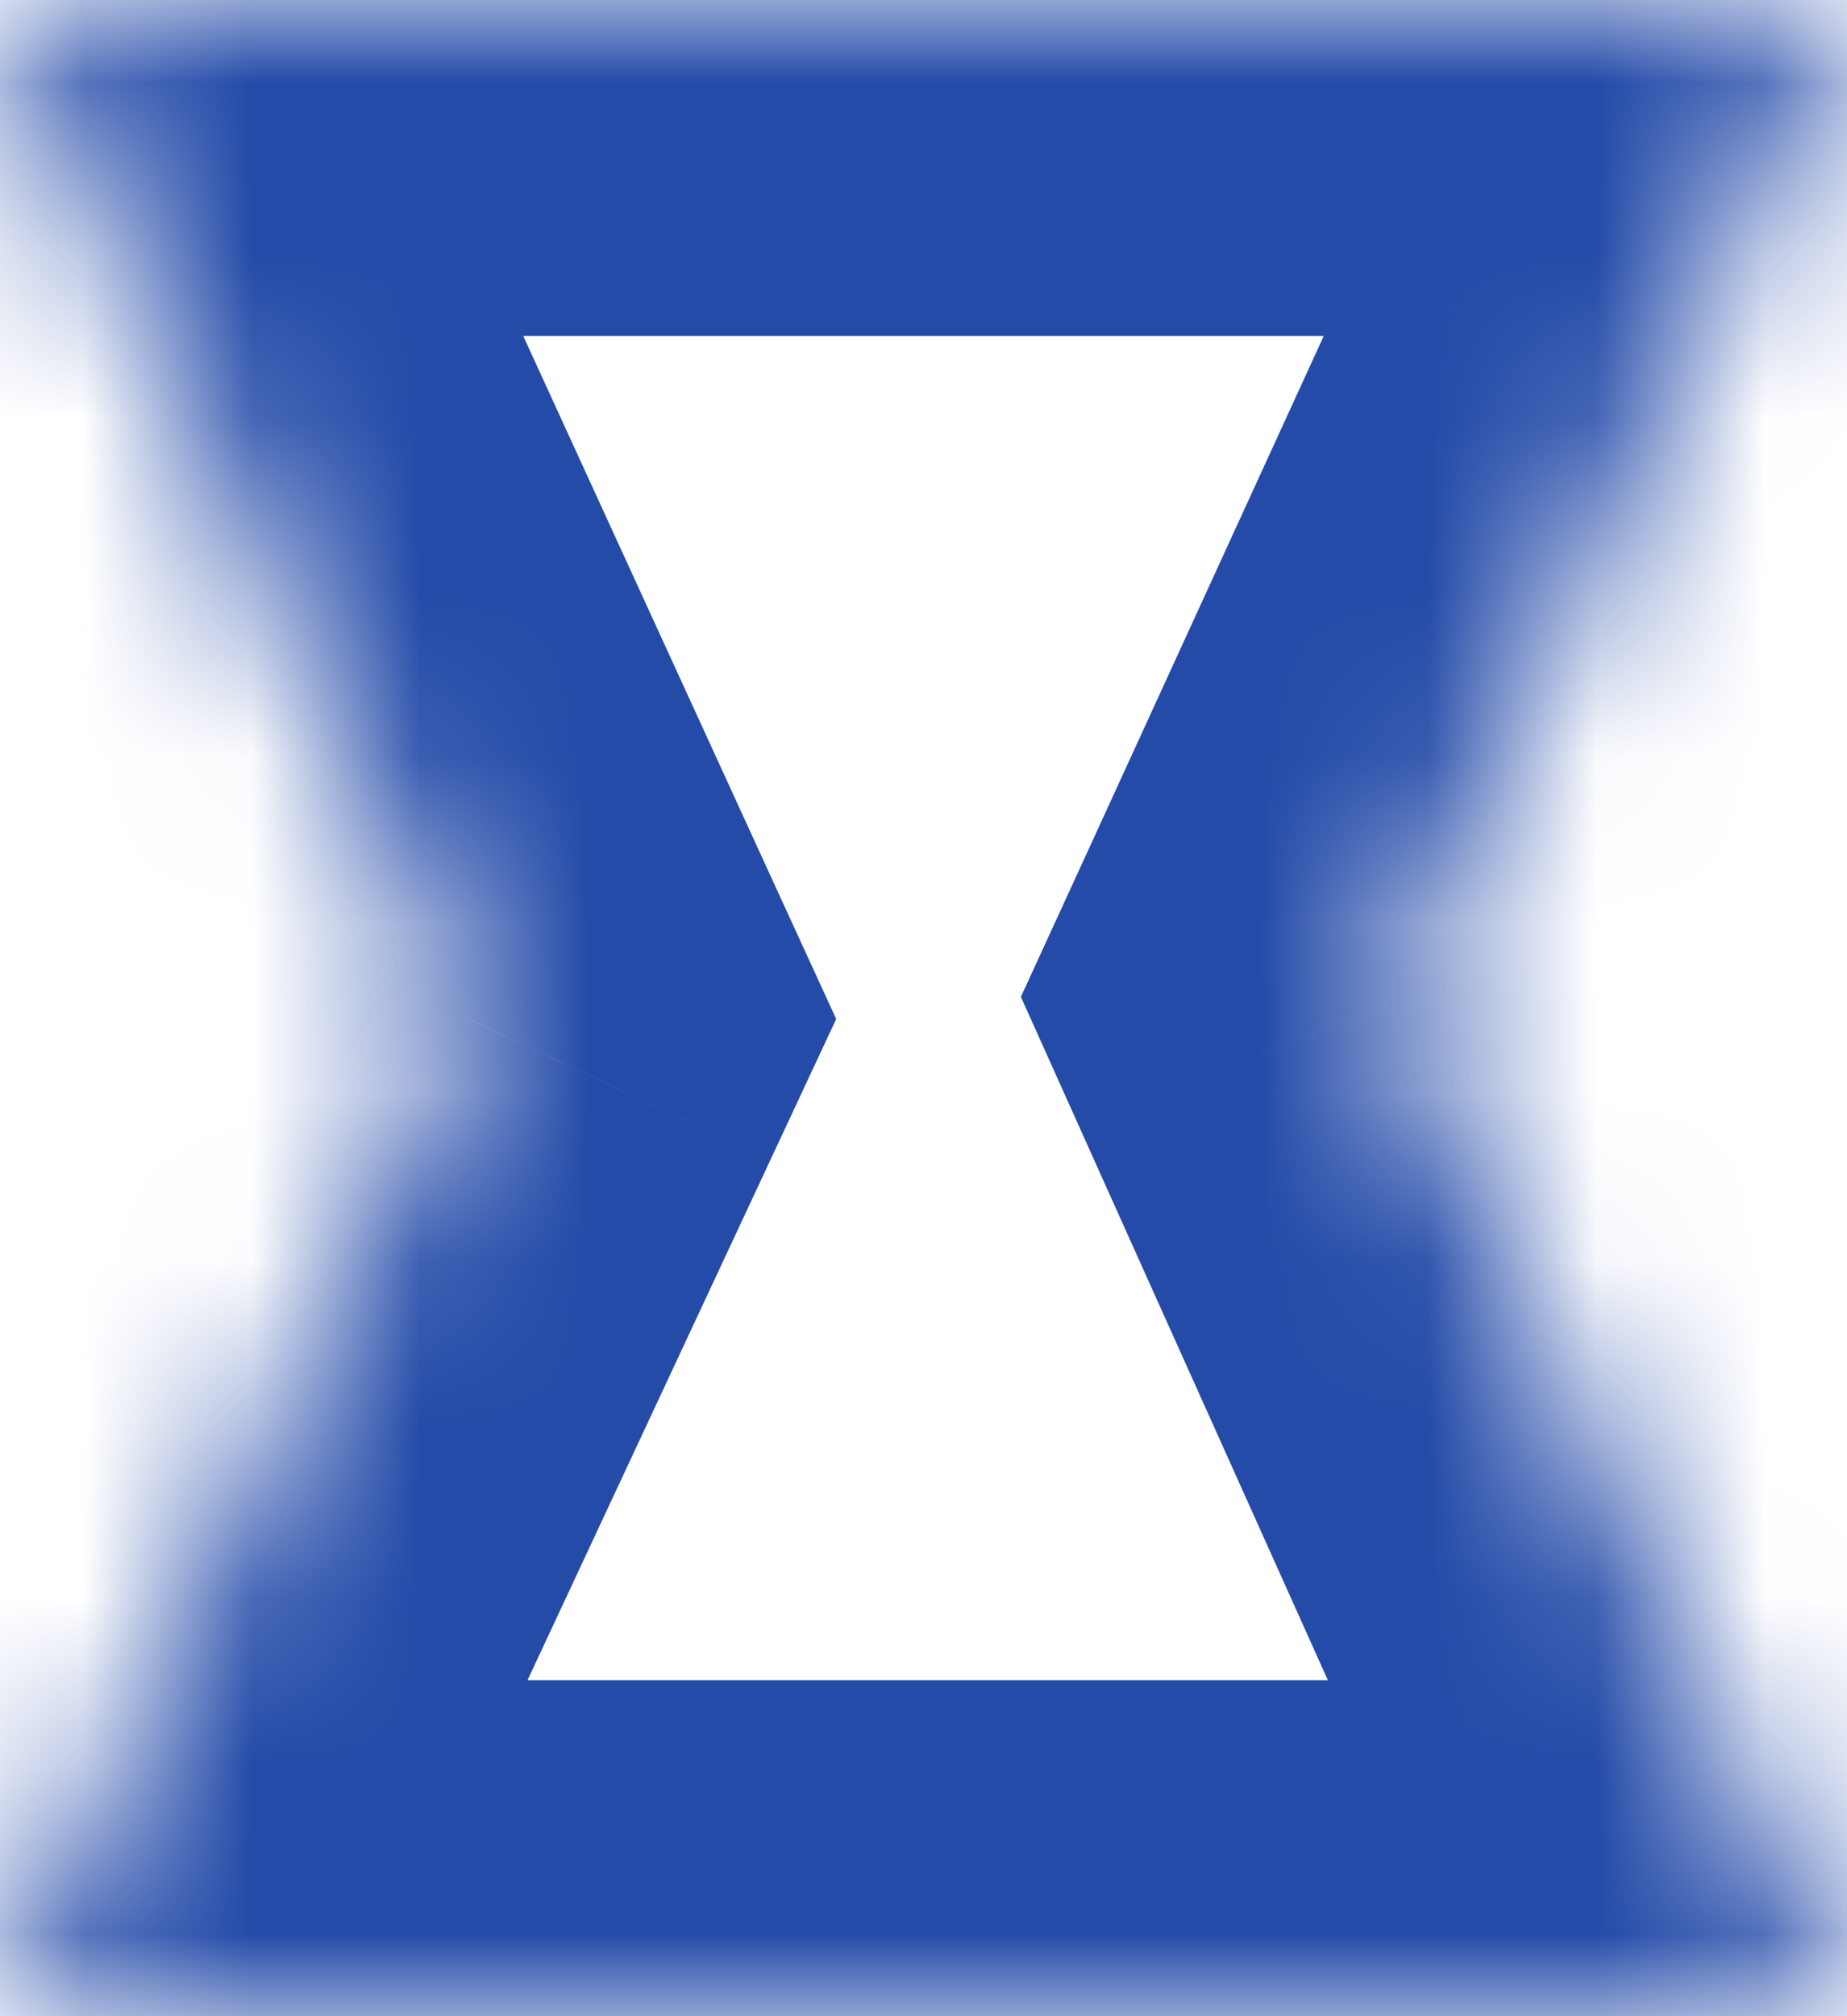 <svg width="11" height="12" viewBox="0 0 11 12" fill="none" xmlns="http://www.w3.org/2000/svg">
<mask id="path-1-inside-1" fill="white">
<path fill-rule="evenodd" clip-rule="evenodd" d="M5.5 12L11 12L8.277 5.941L11 4.87735e-06H5.606L5.606 0L5.606 4.87735e-06H0L2.776 6.057L0 12H5.5L5.5 12L5.5 12Z"/>
</mask>
<path d="M11 12V14L14.092 14L12.824 11.18L11 12ZM5.5 12L5.5 10H4.195L3.669 11.194L5.5 12ZM8.277 5.941L6.459 5.108L6.08 5.933L6.452 6.761L8.277 5.941ZM11 4.87735e-06L12.818 0.833L14.117 -2H11V4.87735e-06ZM5.606 4.87735e-06L3.809 0.878L4.357 2H5.606V4.87735e-06ZM5.606 0L7.403 -0.878L5.606 -4.554L3.809 -0.878L5.606 0ZM5.606 4.87735e-06V2H6.854L7.403 0.878L5.606 4.87735e-06ZM0 4.87735e-06V-2H-3.116L-1.818 0.833L0 4.87735e-06ZM2.776 6.057L4.588 6.904L4.98 6.065L4.594 5.224L2.776 6.057ZM0 12L-1.812 11.153L-3.142 14H0V12ZM5.5 12L7.33 11.194L6.805 10H5.5V12ZM5.5 12L3.669 12.806L5.5 16.966L7.33 12.806L5.5 12ZM11 10L5.5 10L5.5 14L11 14V10ZM6.452 6.761L9.176 12.82L12.824 11.18L10.101 5.122L6.452 6.761ZM9.182 -0.833L6.459 5.108L10.095 6.775L12.818 0.833L9.182 -0.833ZM5.606 2H11V-2H5.606V2ZM3.809 0.878L3.809 0.878L7.403 -0.878L7.403 -0.878L3.809 0.878ZM7.403 0.878L7.403 0.878L3.809 -0.878L3.809 -0.878L7.403 0.878ZM0 2H5.606V-2H0V2ZM4.594 5.224L1.818 -0.833L-1.818 0.833L0.958 6.89L4.594 5.224ZM1.812 12.847L4.588 6.904L0.964 5.211L-1.812 11.153L1.812 12.847ZM5.5 10H0V14H5.5V10ZM7.33 11.194L7.33 11.194L3.669 12.806L3.669 12.806L7.33 11.194ZM3.669 11.194L3.669 11.194L7.33 12.806L7.33 12.806L3.669 11.194Z" fill="#244BA8" mask="url(#path-1-inside-1)"/>
</svg>
